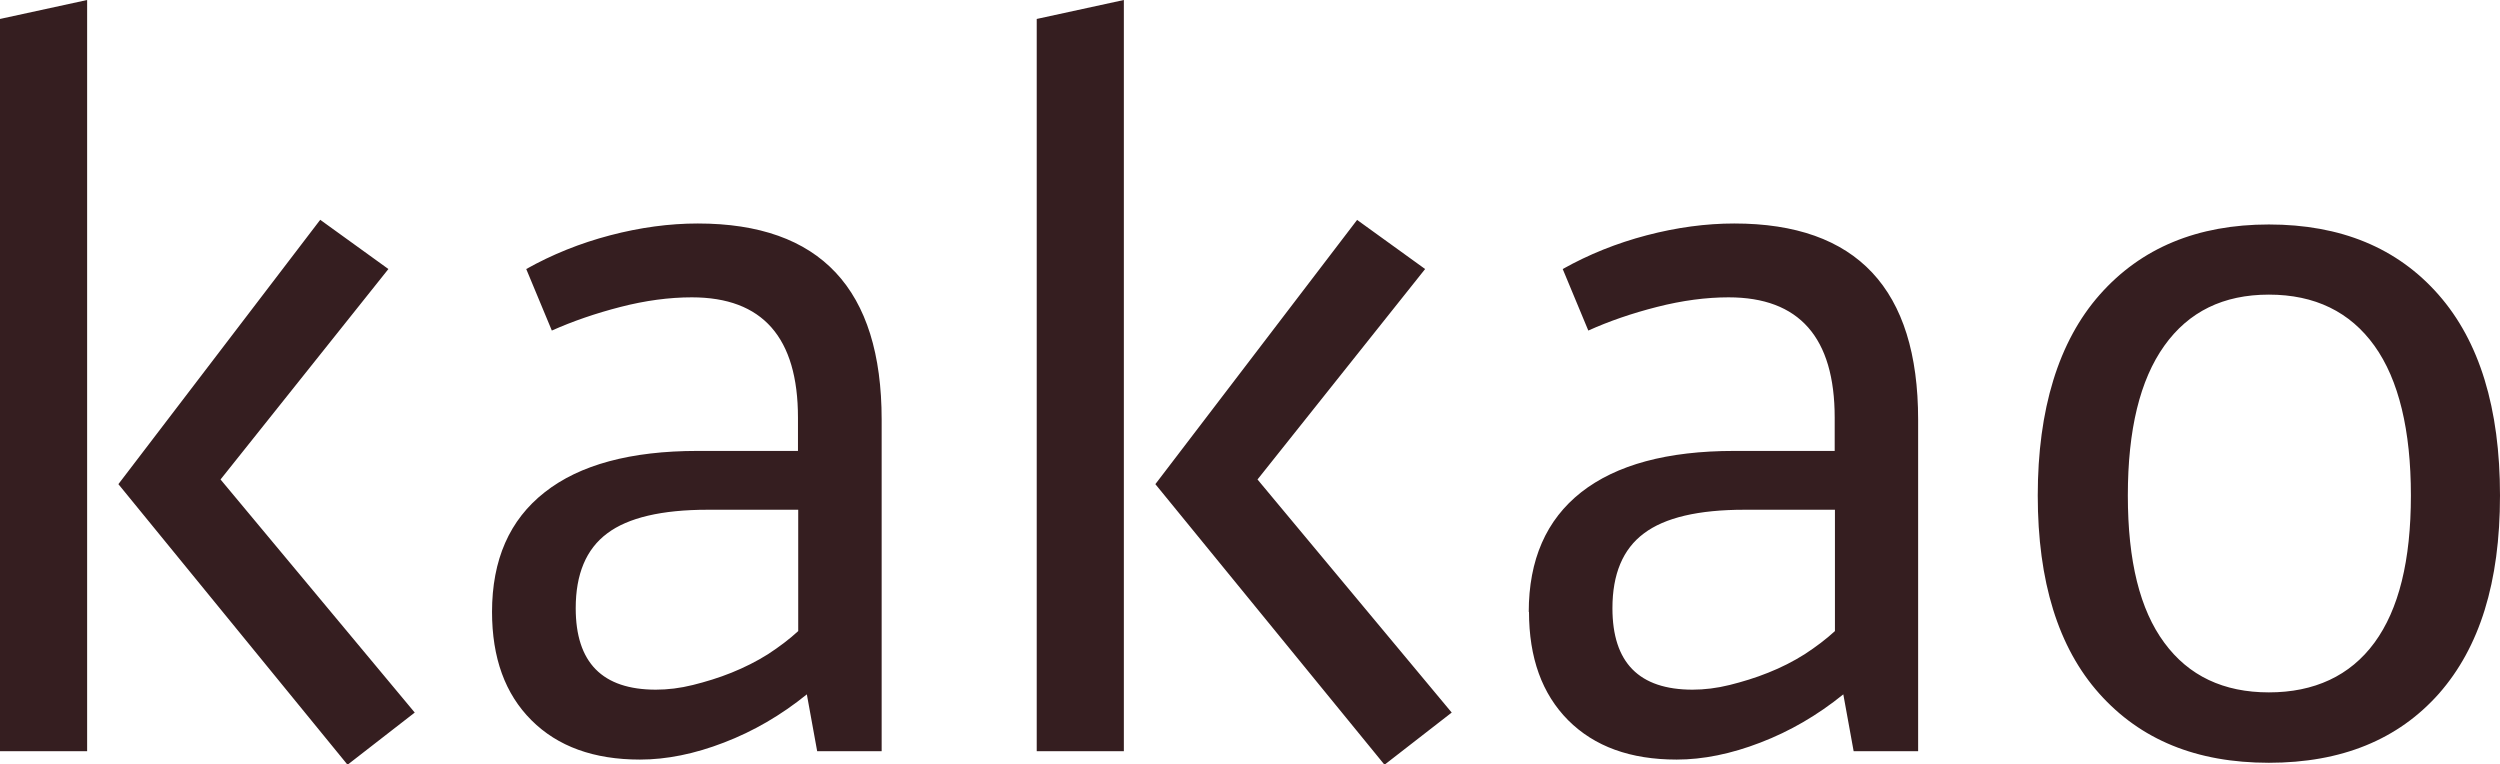 <svg xmlns="http://www.w3.org/2000/svg" data-name="Layer 2" viewBox="0 0 101.57 31.06"><path d="M3.54 30.52H0V.77L3.54 0v30.52Zm9.47-21.59 2.77 2-6.82 8.55 7.89 9.47-2.73 2.12-9.31-11.4 8.2-10.74Zm6.98 15.94c0-2.13.71-3.75 2.14-4.87 1.42-1.12 3.5-1.68 6.21-1.68h4.08v-1.35c0-3.26-1.44-4.89-4.31-4.89-.92 0-1.89.13-2.9.39s-1.94.58-2.79.96l-1.04-2.5c1.05-.59 2.19-1.05 3.41-1.37 1.22-.32 2.41-.48 3.56-.48 4.98 0 7.47 2.66 7.47 7.97v13.47H33.2l-.42-2.31c-1.05.85-2.17 1.5-3.37 1.96-1.19.46-2.33.69-3.41.69-1.87 0-3.34-.53-4.41-1.6-1.07-1.07-1.6-2.53-1.6-4.41m6.65 3.17c.49 0 .99-.06 1.51-.19s1.05-.29 1.57-.5c.52-.21 1.02-.46 1.48-.75.46-.3.87-.61 1.23-.94v-4.93h-3.68c-1.86 0-3.23.32-4.08.96-.86.64-1.28 1.66-1.28 3.04 0 2.21 1.08 3.31 3.26 3.31m19.01 2.5h-3.54V.77L45.66 0v30.52Zm9.47-21.59 2.77 2-6.81 8.55 7.89 9.47-2.73 2.12-9.31-11.4 8.2-10.74Zm6.98 15.94c0-2.13.71-3.75 2.13-4.87 1.43-1.12 3.5-1.68 6.22-1.68h4.08v-1.35c0-3.26-1.44-4.89-4.31-4.89-.92 0-1.89.13-2.91.39-1.02.26-1.95.58-2.79.96l-1.04-2.5c1.05-.59 2.19-1.05 3.41-1.37 1.22-.32 2.41-.48 3.56-.48 4.98 0 7.47 2.66 7.47 7.97v13.47h-2.62l-.42-2.31c-1.05.85-2.17 1.5-3.37 1.96-1.19.46-2.33.69-3.4.69-1.88 0-3.34-.53-4.41-1.6-1.06-1.07-1.59-2.53-1.59-4.41m6.64 3.17c.48 0 .99-.06 1.51-.19s1.05-.29 1.57-.5c.53-.21 1.02-.46 1.48-.75.46-.3.87-.61 1.23-.94v-4.93h-3.68c-1.87 0-3.23.32-4.08.96-.86.64-1.28 1.66-1.28 3.04 0 2.21 1.08 3.31 3.26 3.31m23.41-18.9c2.92 0 5.22.95 6.89 2.85 1.67 1.9 2.5 4.62 2.5 8.16s-.83 6.17-2.48 8.05c-1.66 1.87-3.96 2.81-6.91 2.81s-5.22-.94-6.89-2.81-2.5-4.56-2.5-8.05.84-6.26 2.52-8.16c1.68-1.9 3.97-2.85 6.87-2.85m0 2.85c-1.85 0-3.26.69-4.25 2.08-.99 1.39-1.48 3.41-1.48 6.08s.49 4.64 1.48 5.98c.99 1.35 2.41 2.02 4.25 2.02s3.3-.67 4.29-2.02c.99-1.35 1.48-3.34 1.48-5.98s-.49-4.7-1.48-6.08-2.42-2.08-4.29-2.08" data-name="Layer 1" style="fill:#351e20"/></svg>